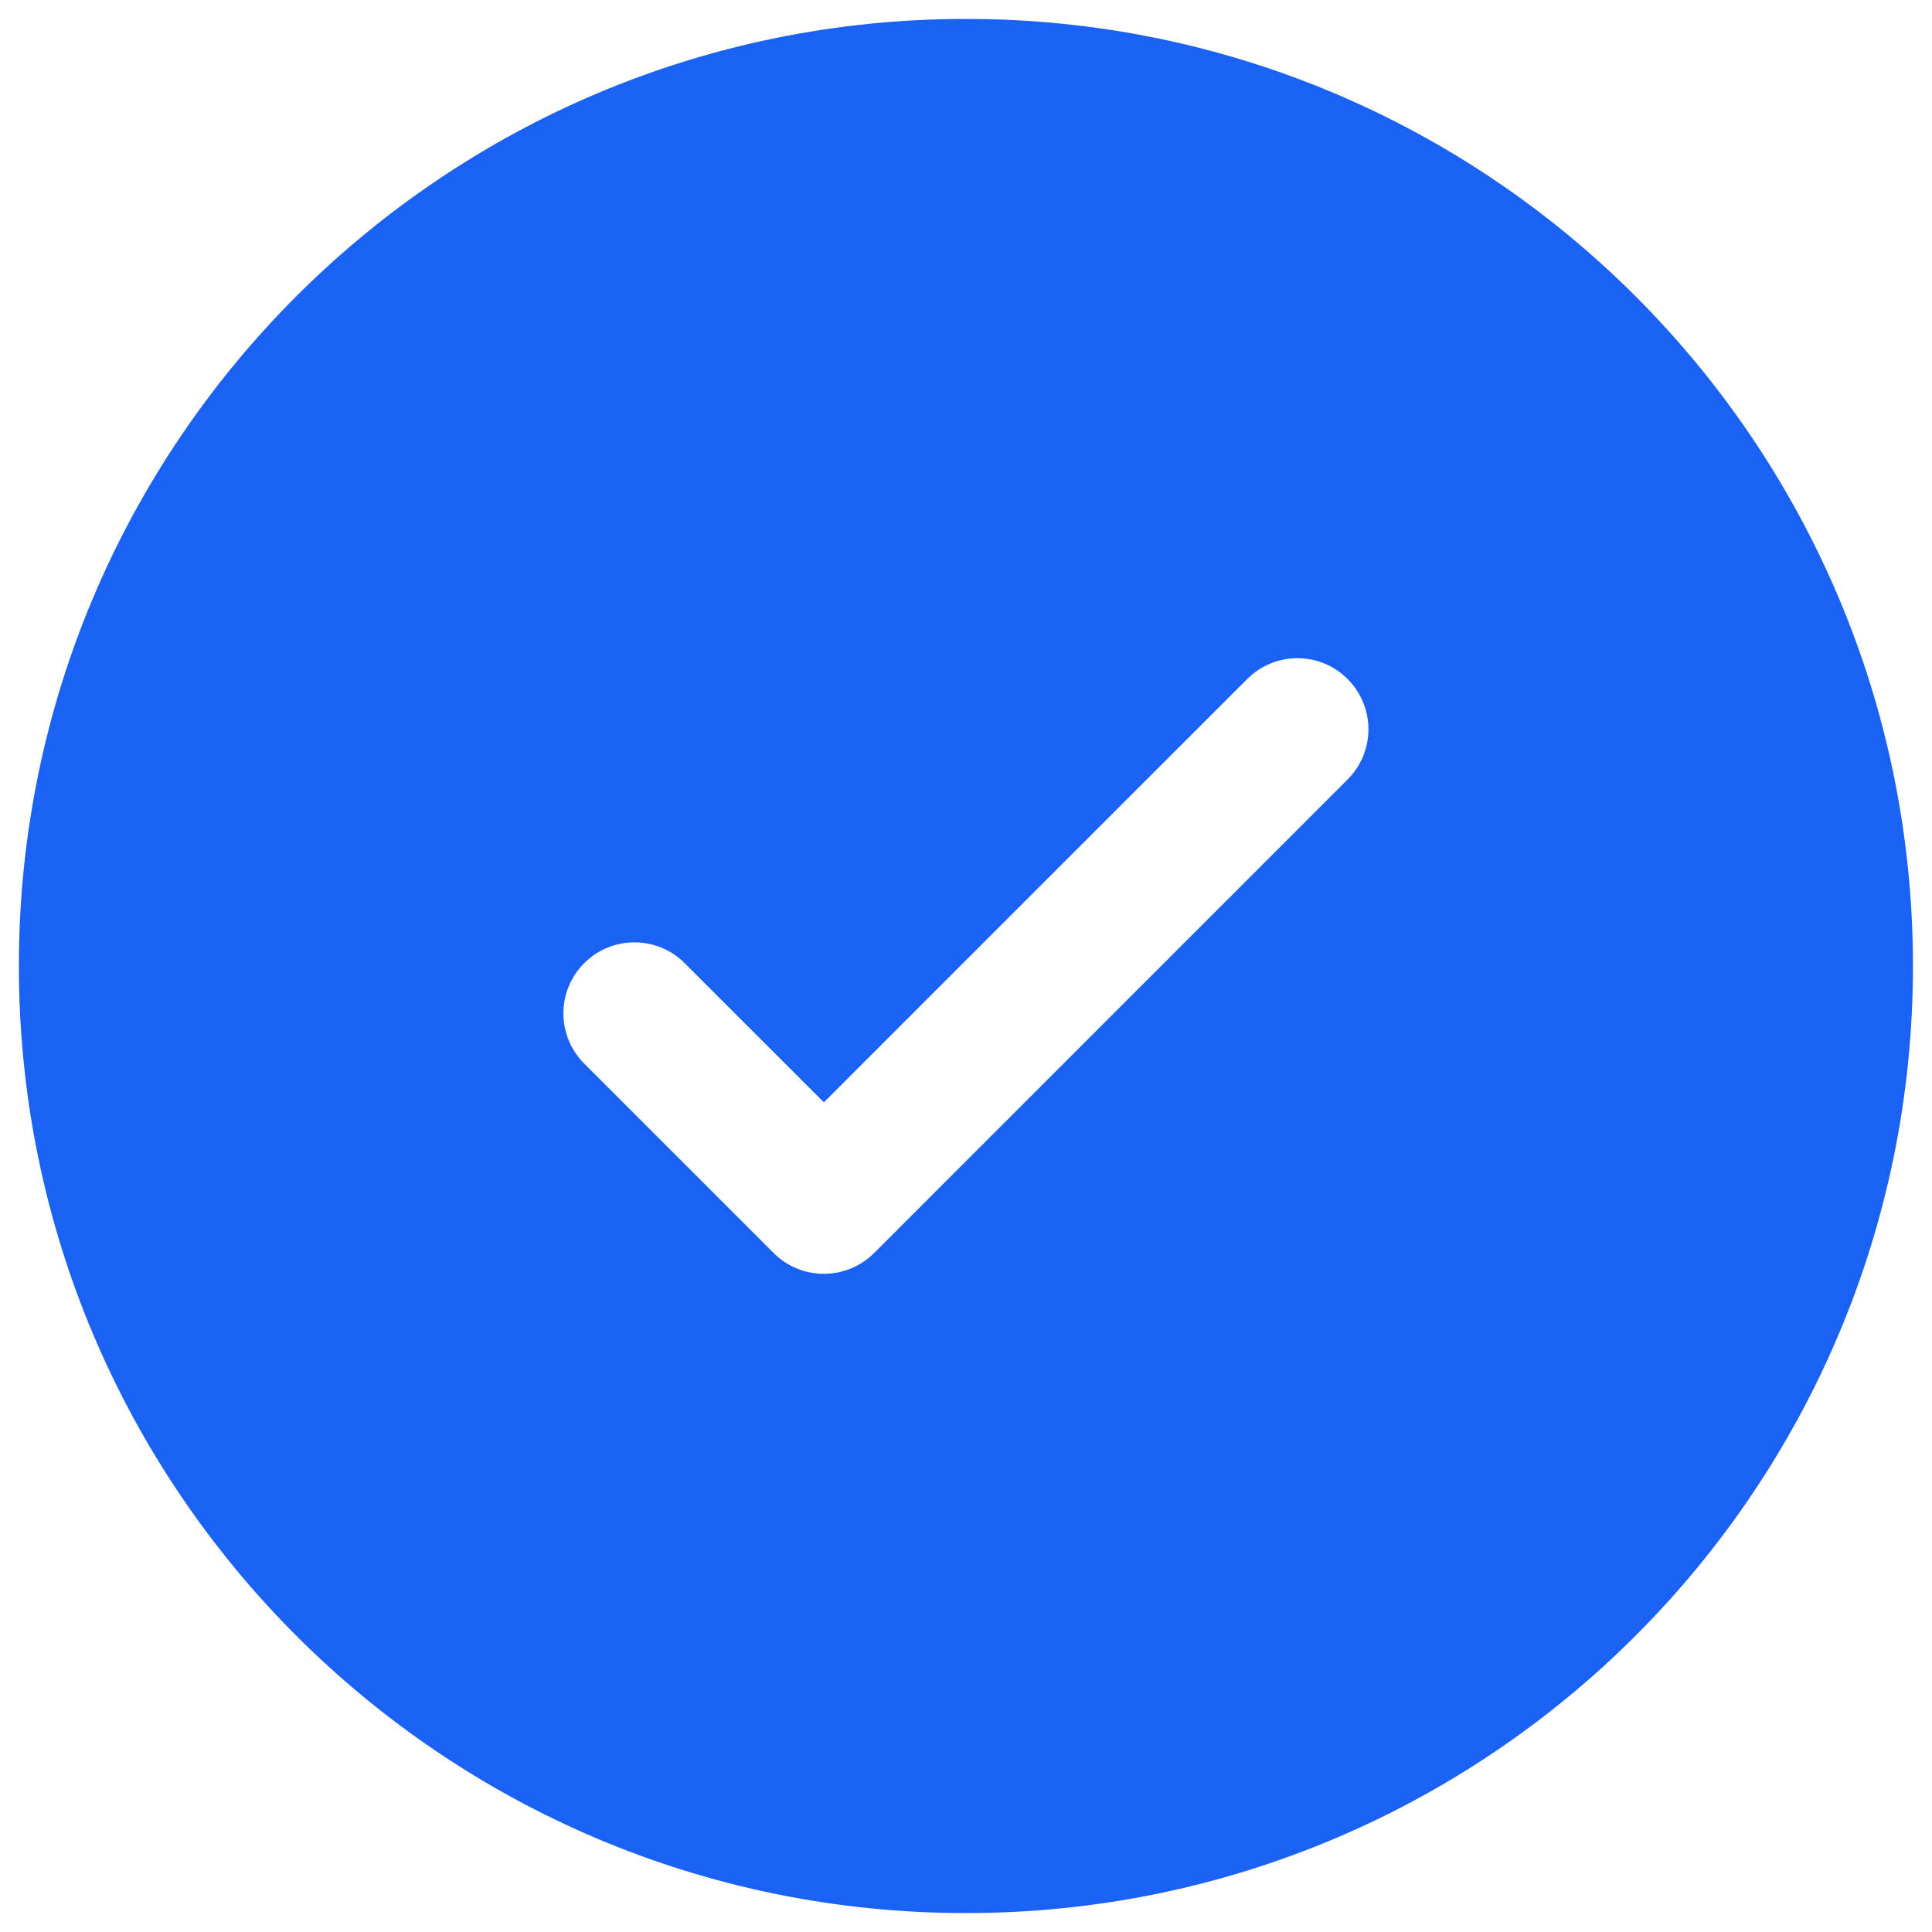 <svg width="34" height="34" viewBox="0 0 34 34" fill="none" xmlns="http://www.w3.org/2000/svg">
<path fill-rule="evenodd" clip-rule="evenodd" d="M33.665 17C33.665 26.205 26.203 33.667 16.999 33.667C7.794 33.667 0.332 26.205 0.332 17C0.332 7.795 7.794 0.333 16.999 0.333C26.203 0.333 33.665 7.795 33.665 17ZM23.716 11.95C24.204 12.438 24.204 13.229 23.716 13.717L15.383 22.051C14.894 22.539 14.103 22.539 13.615 22.051L10.281 18.717C9.793 18.229 9.793 17.438 10.281 16.95C10.77 16.462 11.561 16.462 12.049 16.95L14.499 19.399L18.223 15.674L21.948 11.95C22.436 11.461 23.228 11.461 23.716 11.95Z" fill="#1A62F5"/>
</svg>
